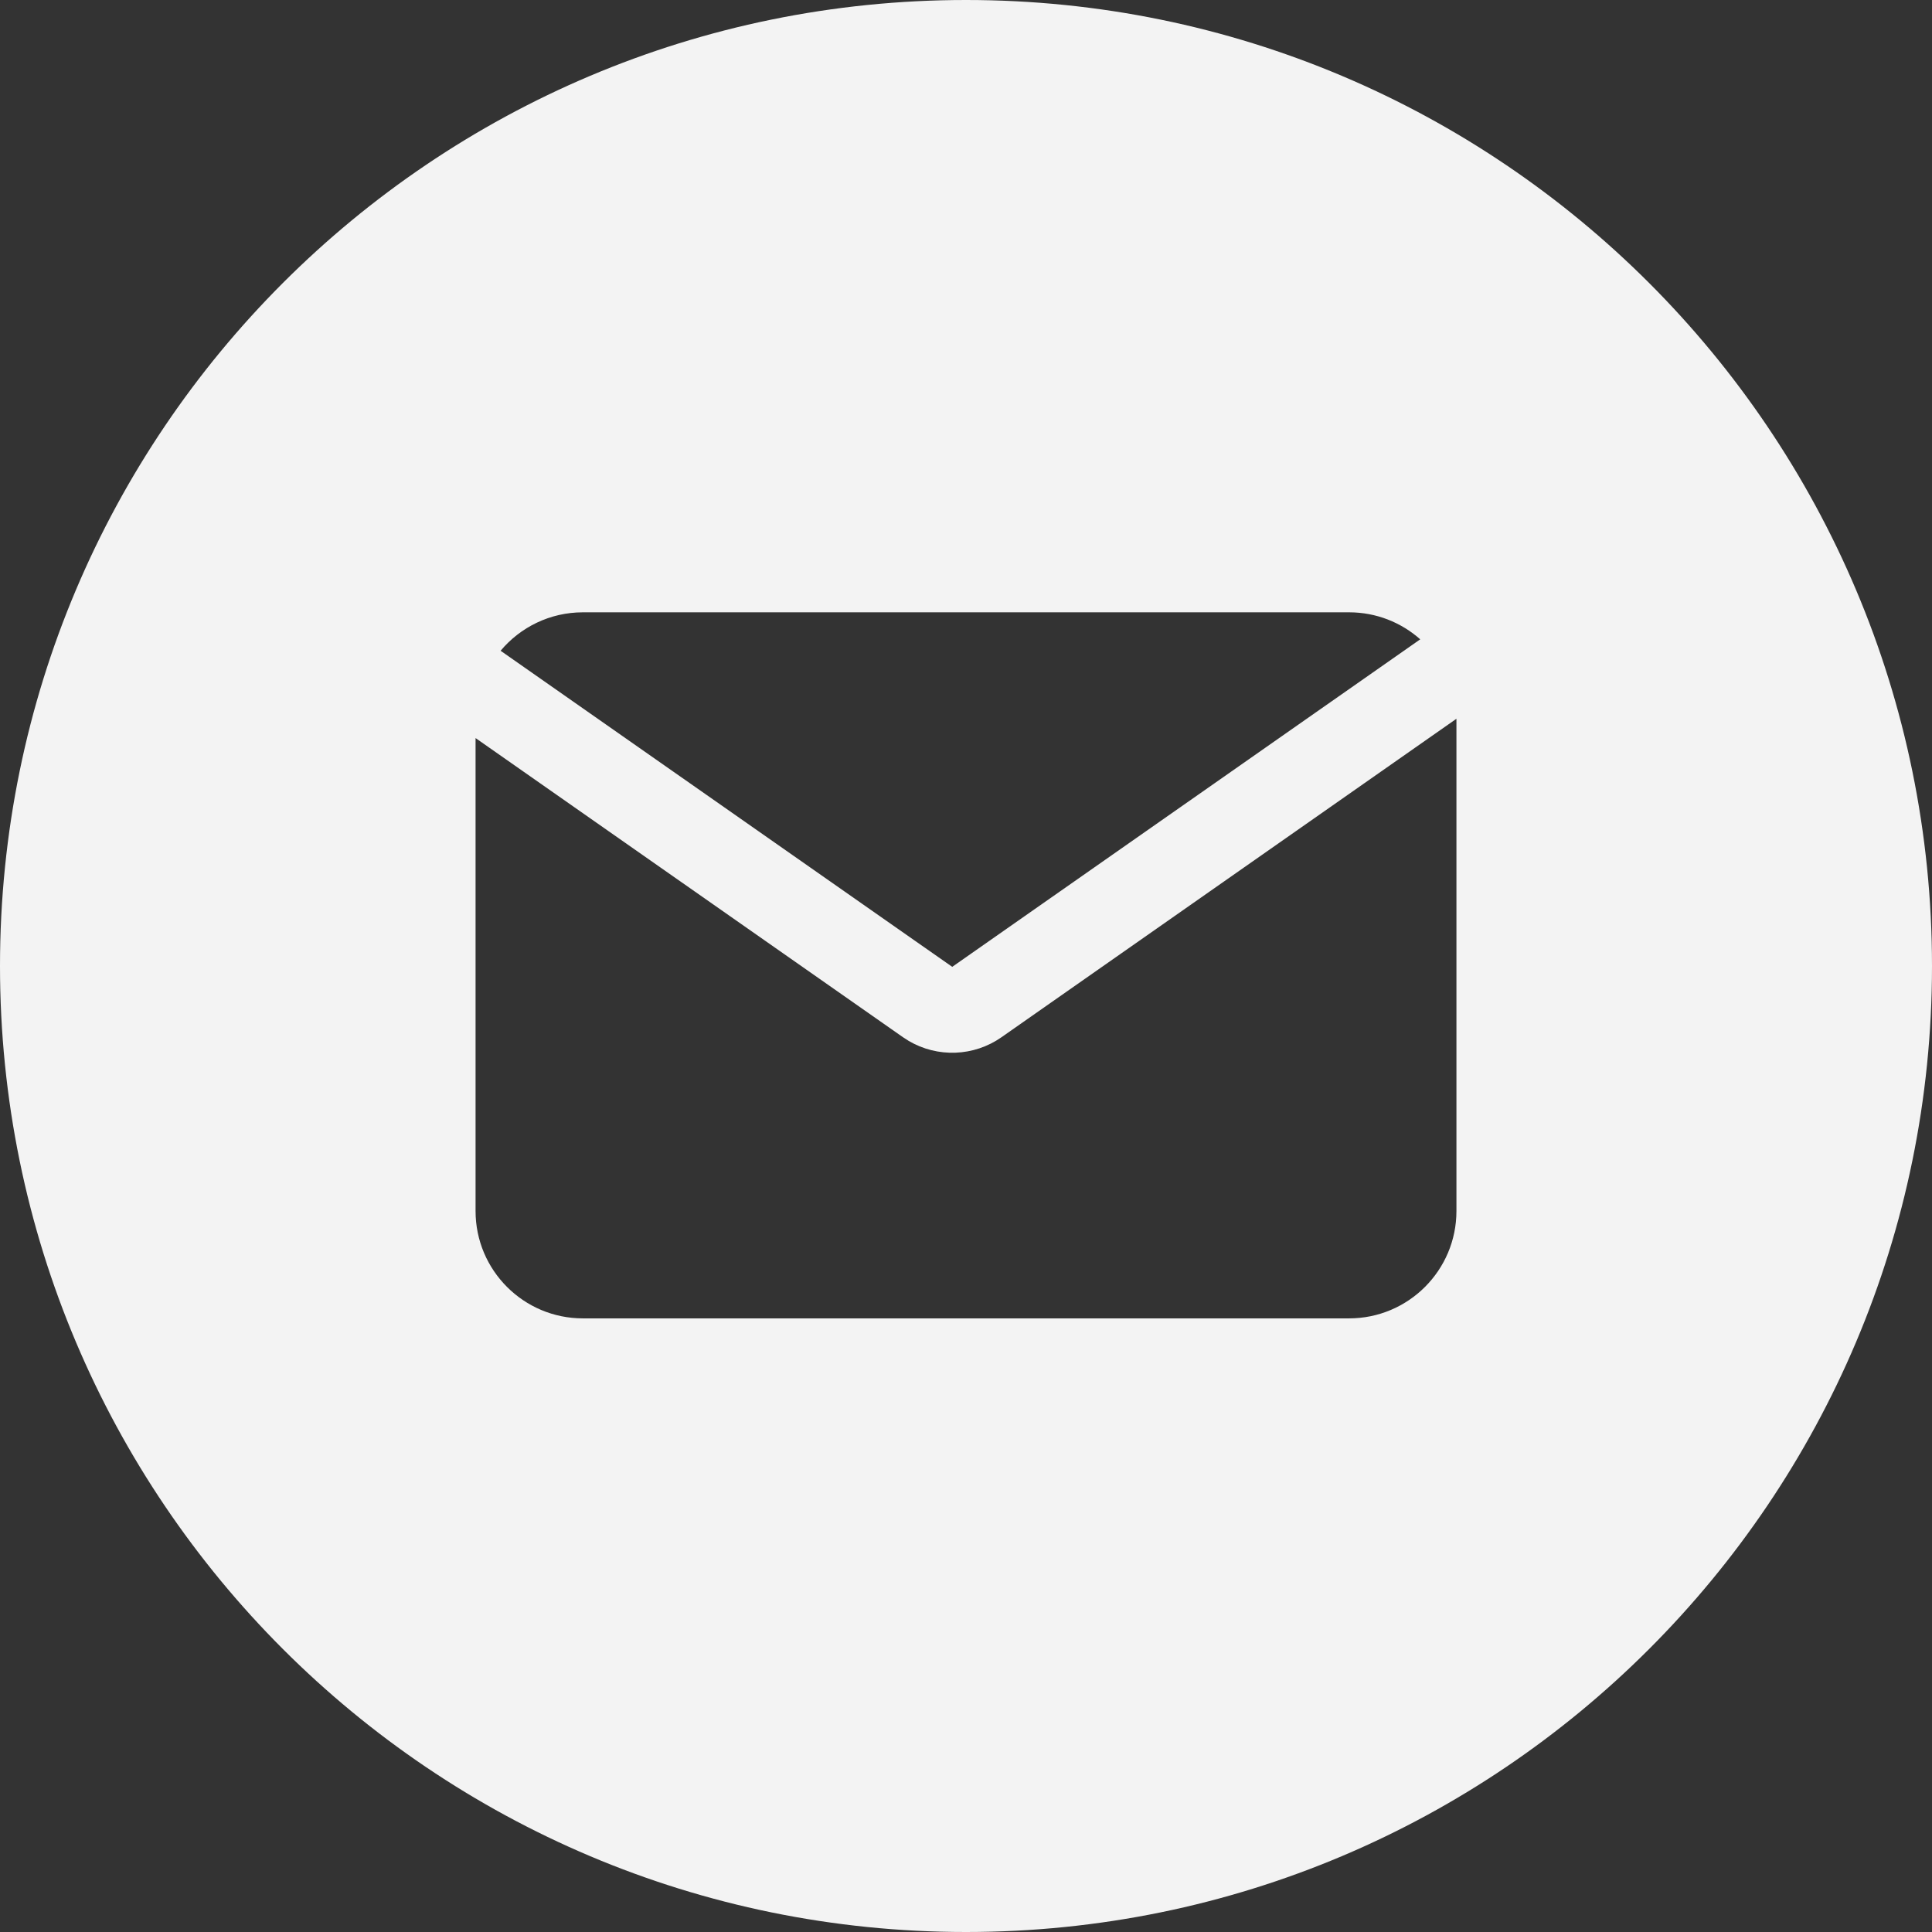 <?xml version="1.0" encoding="UTF-8"?> <svg xmlns="http://www.w3.org/2000/svg" width="46" height="46" viewBox="0 0 46 46" fill="none"><rect x="0" y="0" width="46" height="46" fill="#333333" stroke="none"/><path d="M23 0C35.703 0 46 10.297 46 23C46 35.703 35.703 46 23 46C10.297 46 0 35.703 0 23C7.08642e-07 10.297 10.297 7.08688e-07 23 0ZM23.845 24.696C23.185 25.158 22.32 25.187 21.635 24.783L21.5 24.696L11.323 17.573V28.834C11.323 30.245 12.467 31.39 13.879 31.39H32.121C33.532 31.39 34.677 30.245 34.677 28.834V17.134C34.677 17.127 34.676 17.121 34.676 17.114L23.845 24.696ZM13.879 14.579C13.092 14.579 12.388 14.935 11.919 15.494L22.672 23.02L33.815 15.222C33.364 14.822 32.771 14.579 32.121 14.579H13.879Z" fill="#F3F3F3"></path></svg> 